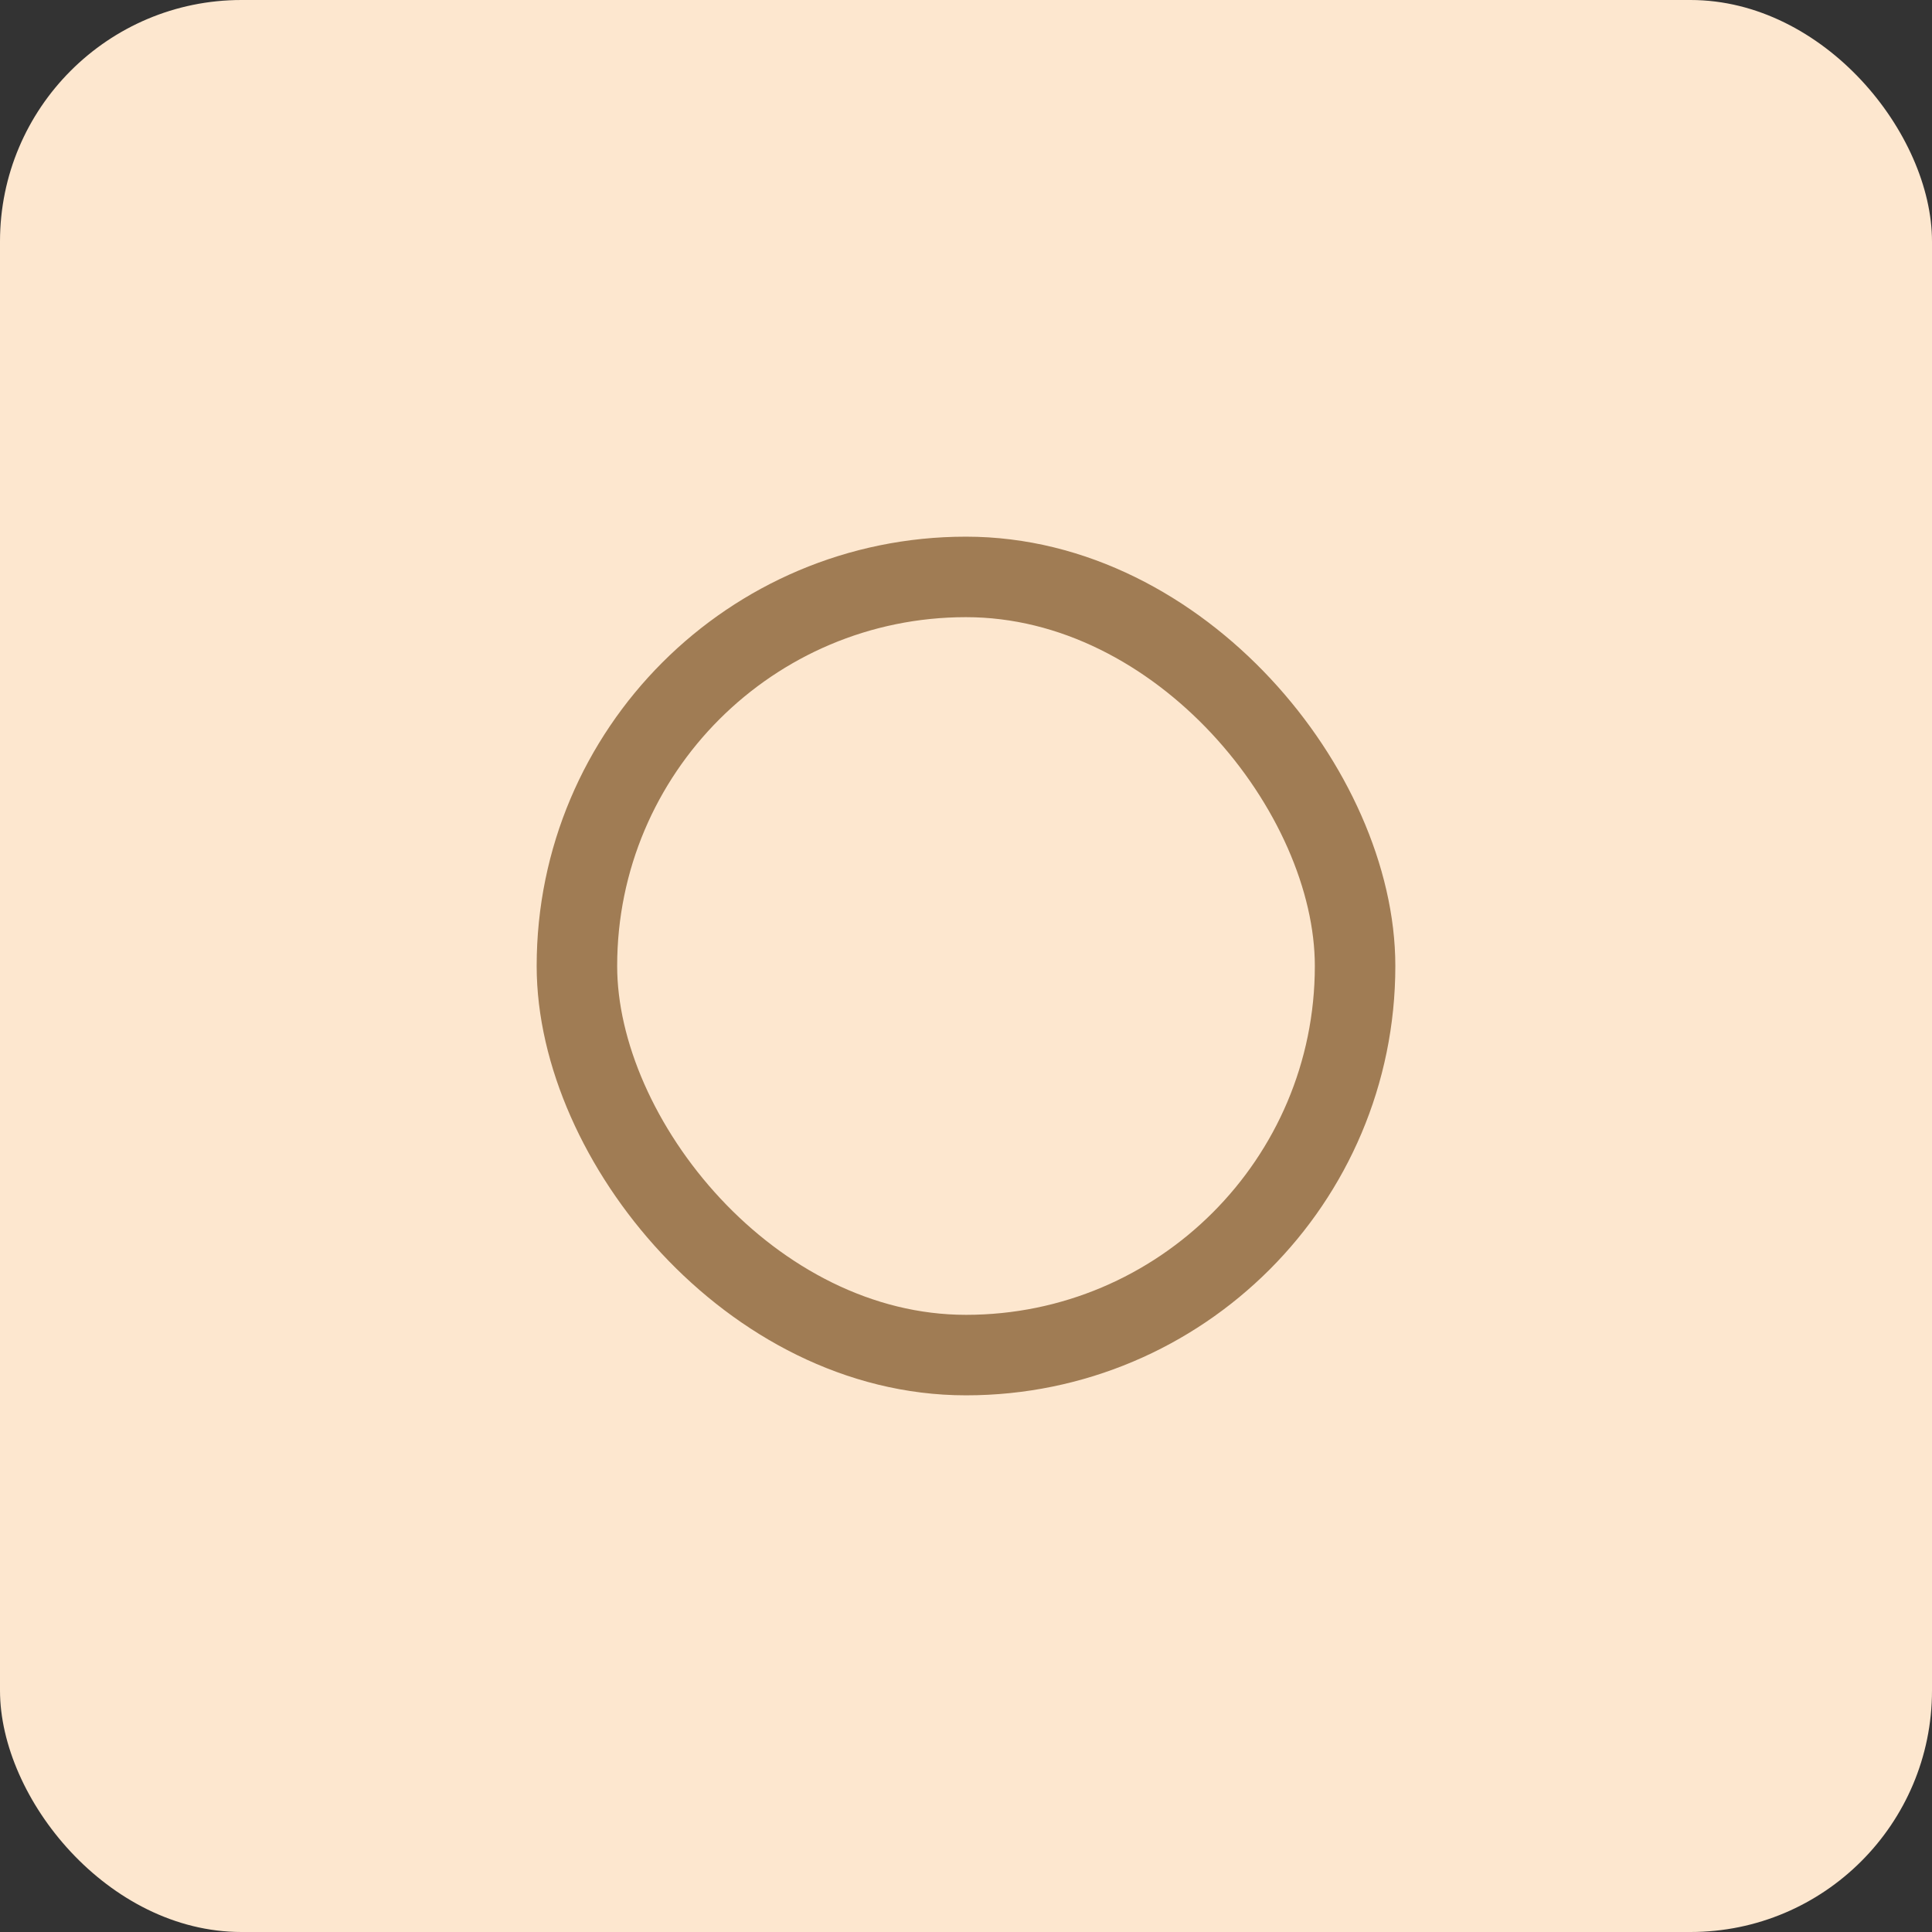 <?xml version="1.0" encoding="UTF-8"?>
 <svg width="36px" height="36px" viewBox="0 0 36 36" version="1.1" xmlns="http://www.w3.org/2000/svg" xmlns:xlink="http://www.w3.org/1999/xlink">
                <rect x="0" y="0" width="36" height="36" fill="#333333" stroke="none"/>
                <g id="Final/Icons" stroke="none" stroke-width="1" fill="none" fill-rule="evenodd">
                    <g id="Tutorial-Tab" transform="translate(-578, -410)" fill-rule="nonzero">
                        <g id="PS3" transform="translate(578, 410)">
                            <rect id="Box" fill="#FDE7CF" x="0" y="0" width="36" height="36" rx="4.5"></rect>
                            <rect id="Rectangle-19" stroke="#A07C54" stroke-width="1.5" x="10.75" y="10.75" width="14.5" height="14.5" rx="7.25"></rect>
                        </g>
                    </g>
                </g>
            </svg>
